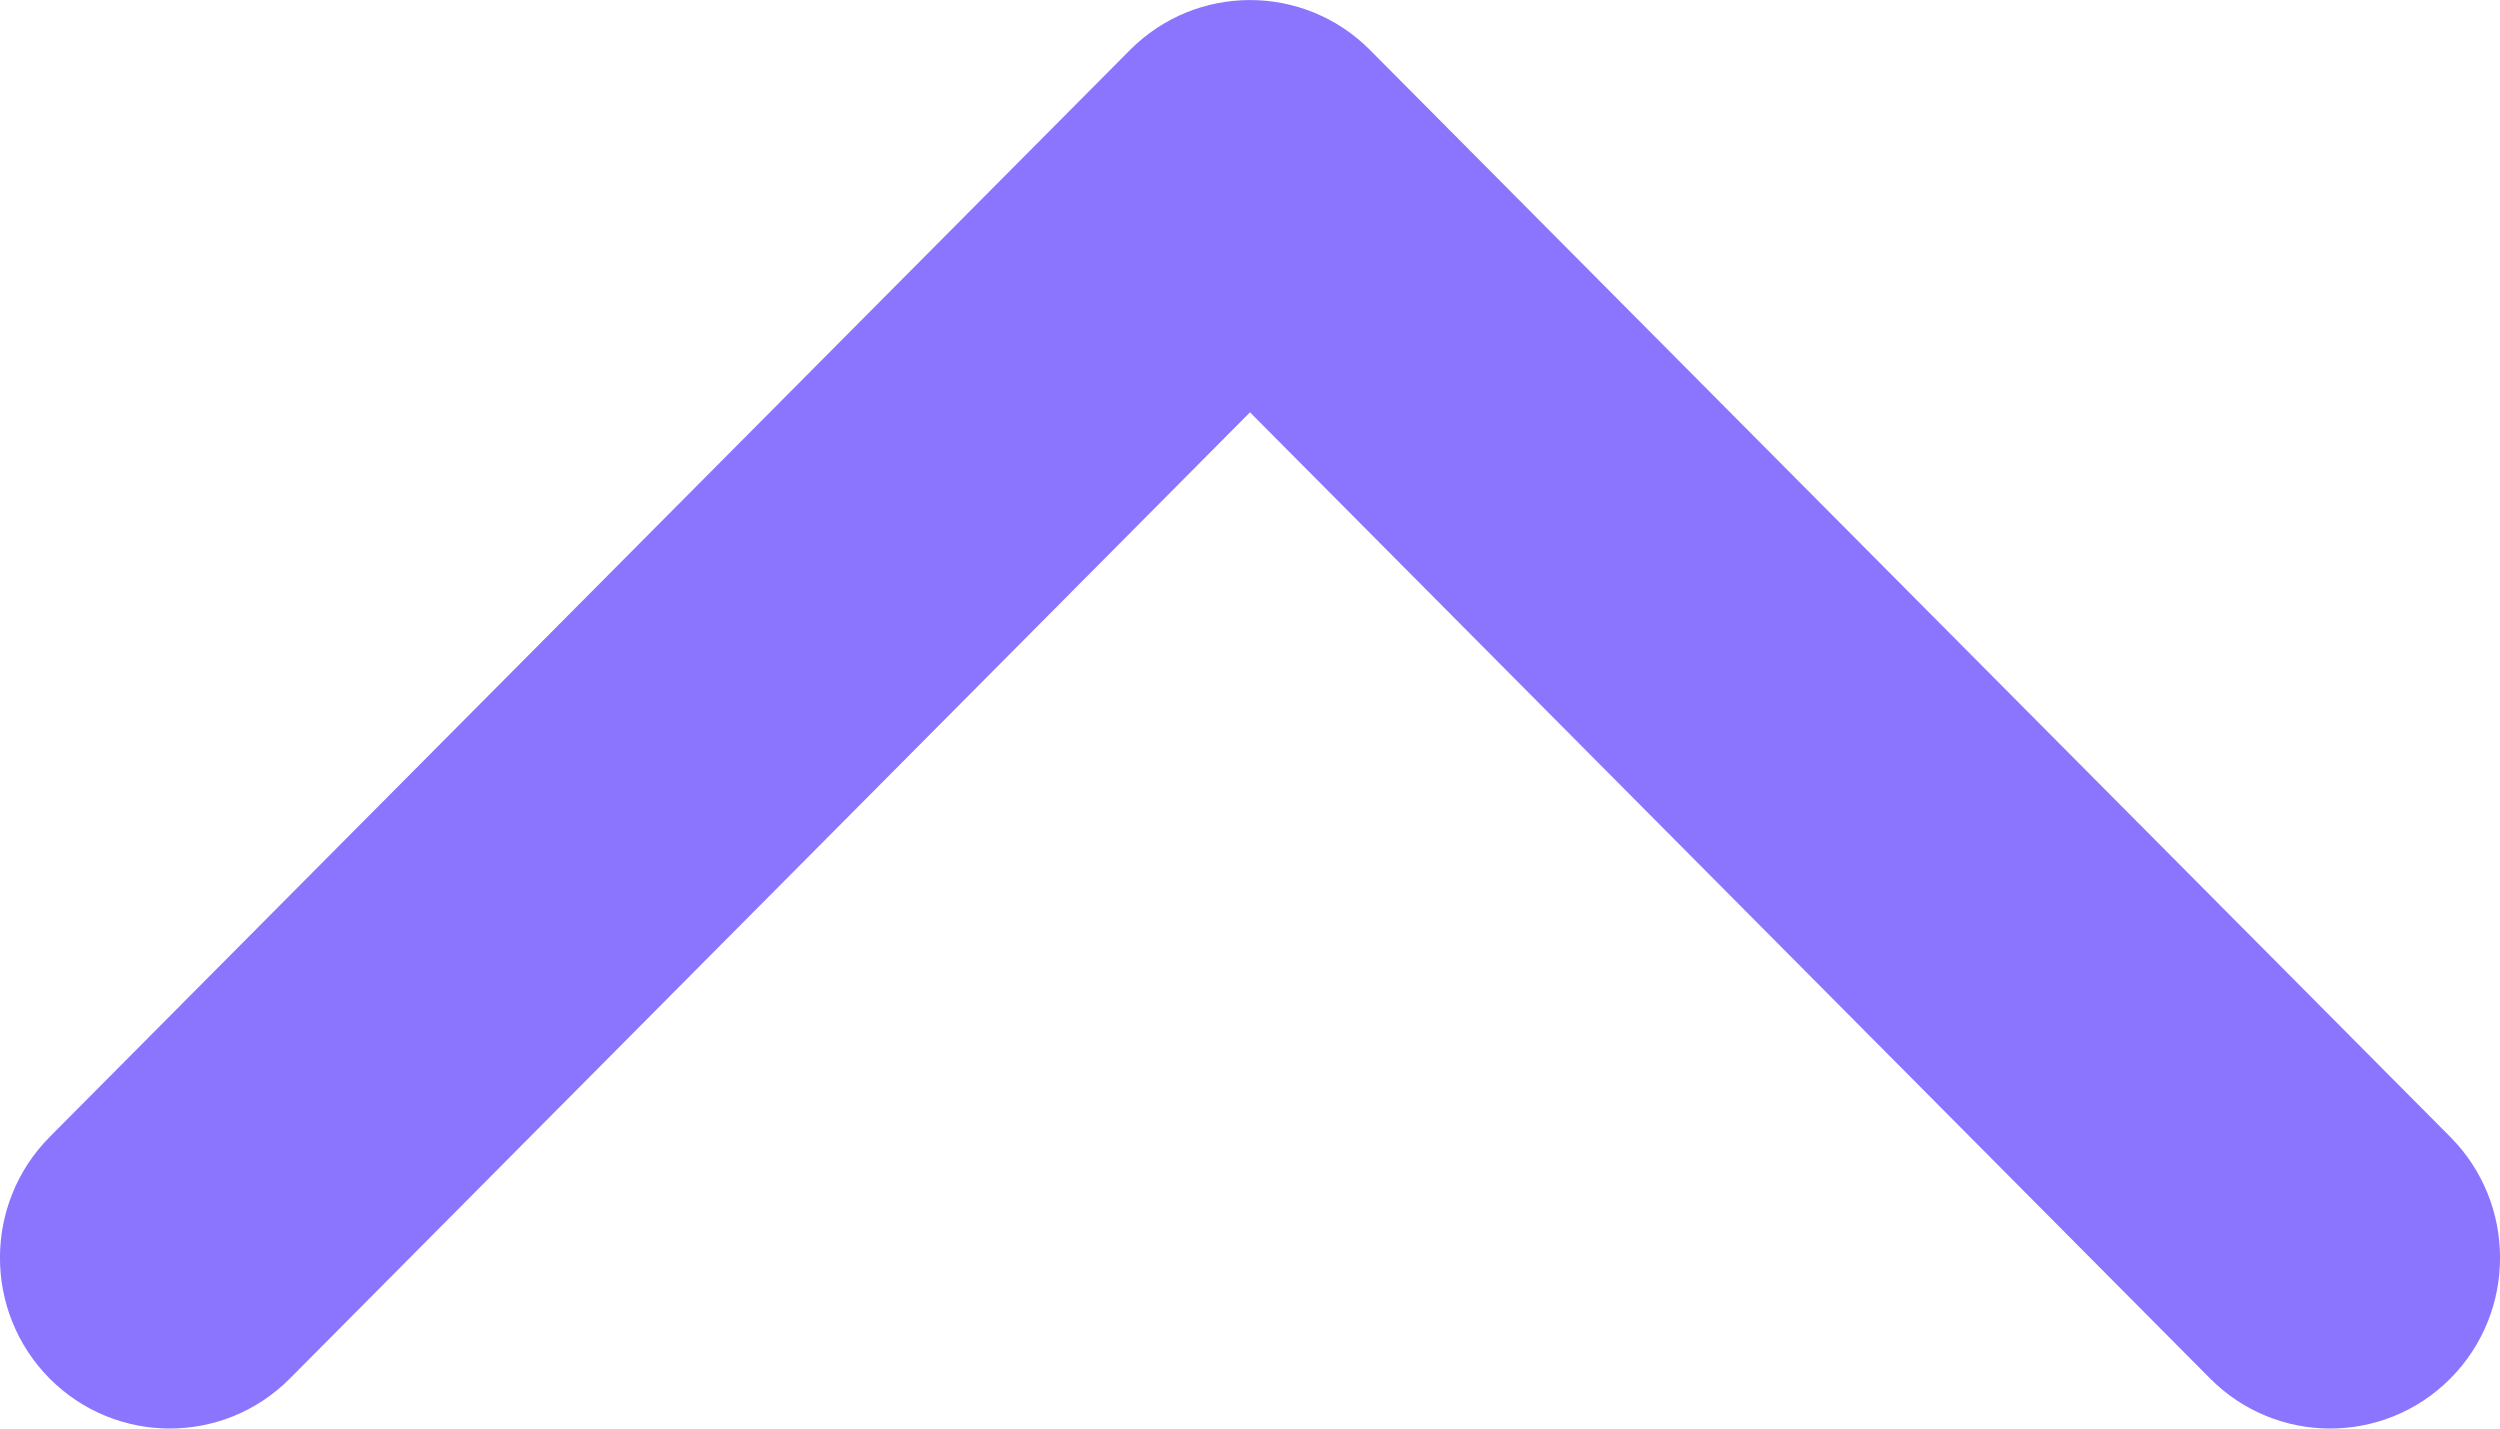 <svg width="14" height="8" viewBox="0 0 14 8" fill="none" xmlns="http://www.w3.org/2000/svg">
<path fill-rule="evenodd" clip-rule="evenodd" d="M0.278 6.367L6.328 0.28C6.699 -0.093 7.301 -0.093 7.672 0.28L13.722 6.367C14.093 6.741 14.093 7.346 13.722 7.72C13.35 8.093 12.748 8.093 12.377 7.72L7 2.309L1.623 7.72C1.252 8.093 0.65 8.093 0.278 7.72C-0.093 7.346 -0.093 6.741 0.278 6.367Z" fill="#8B75FF"/>
</svg>
